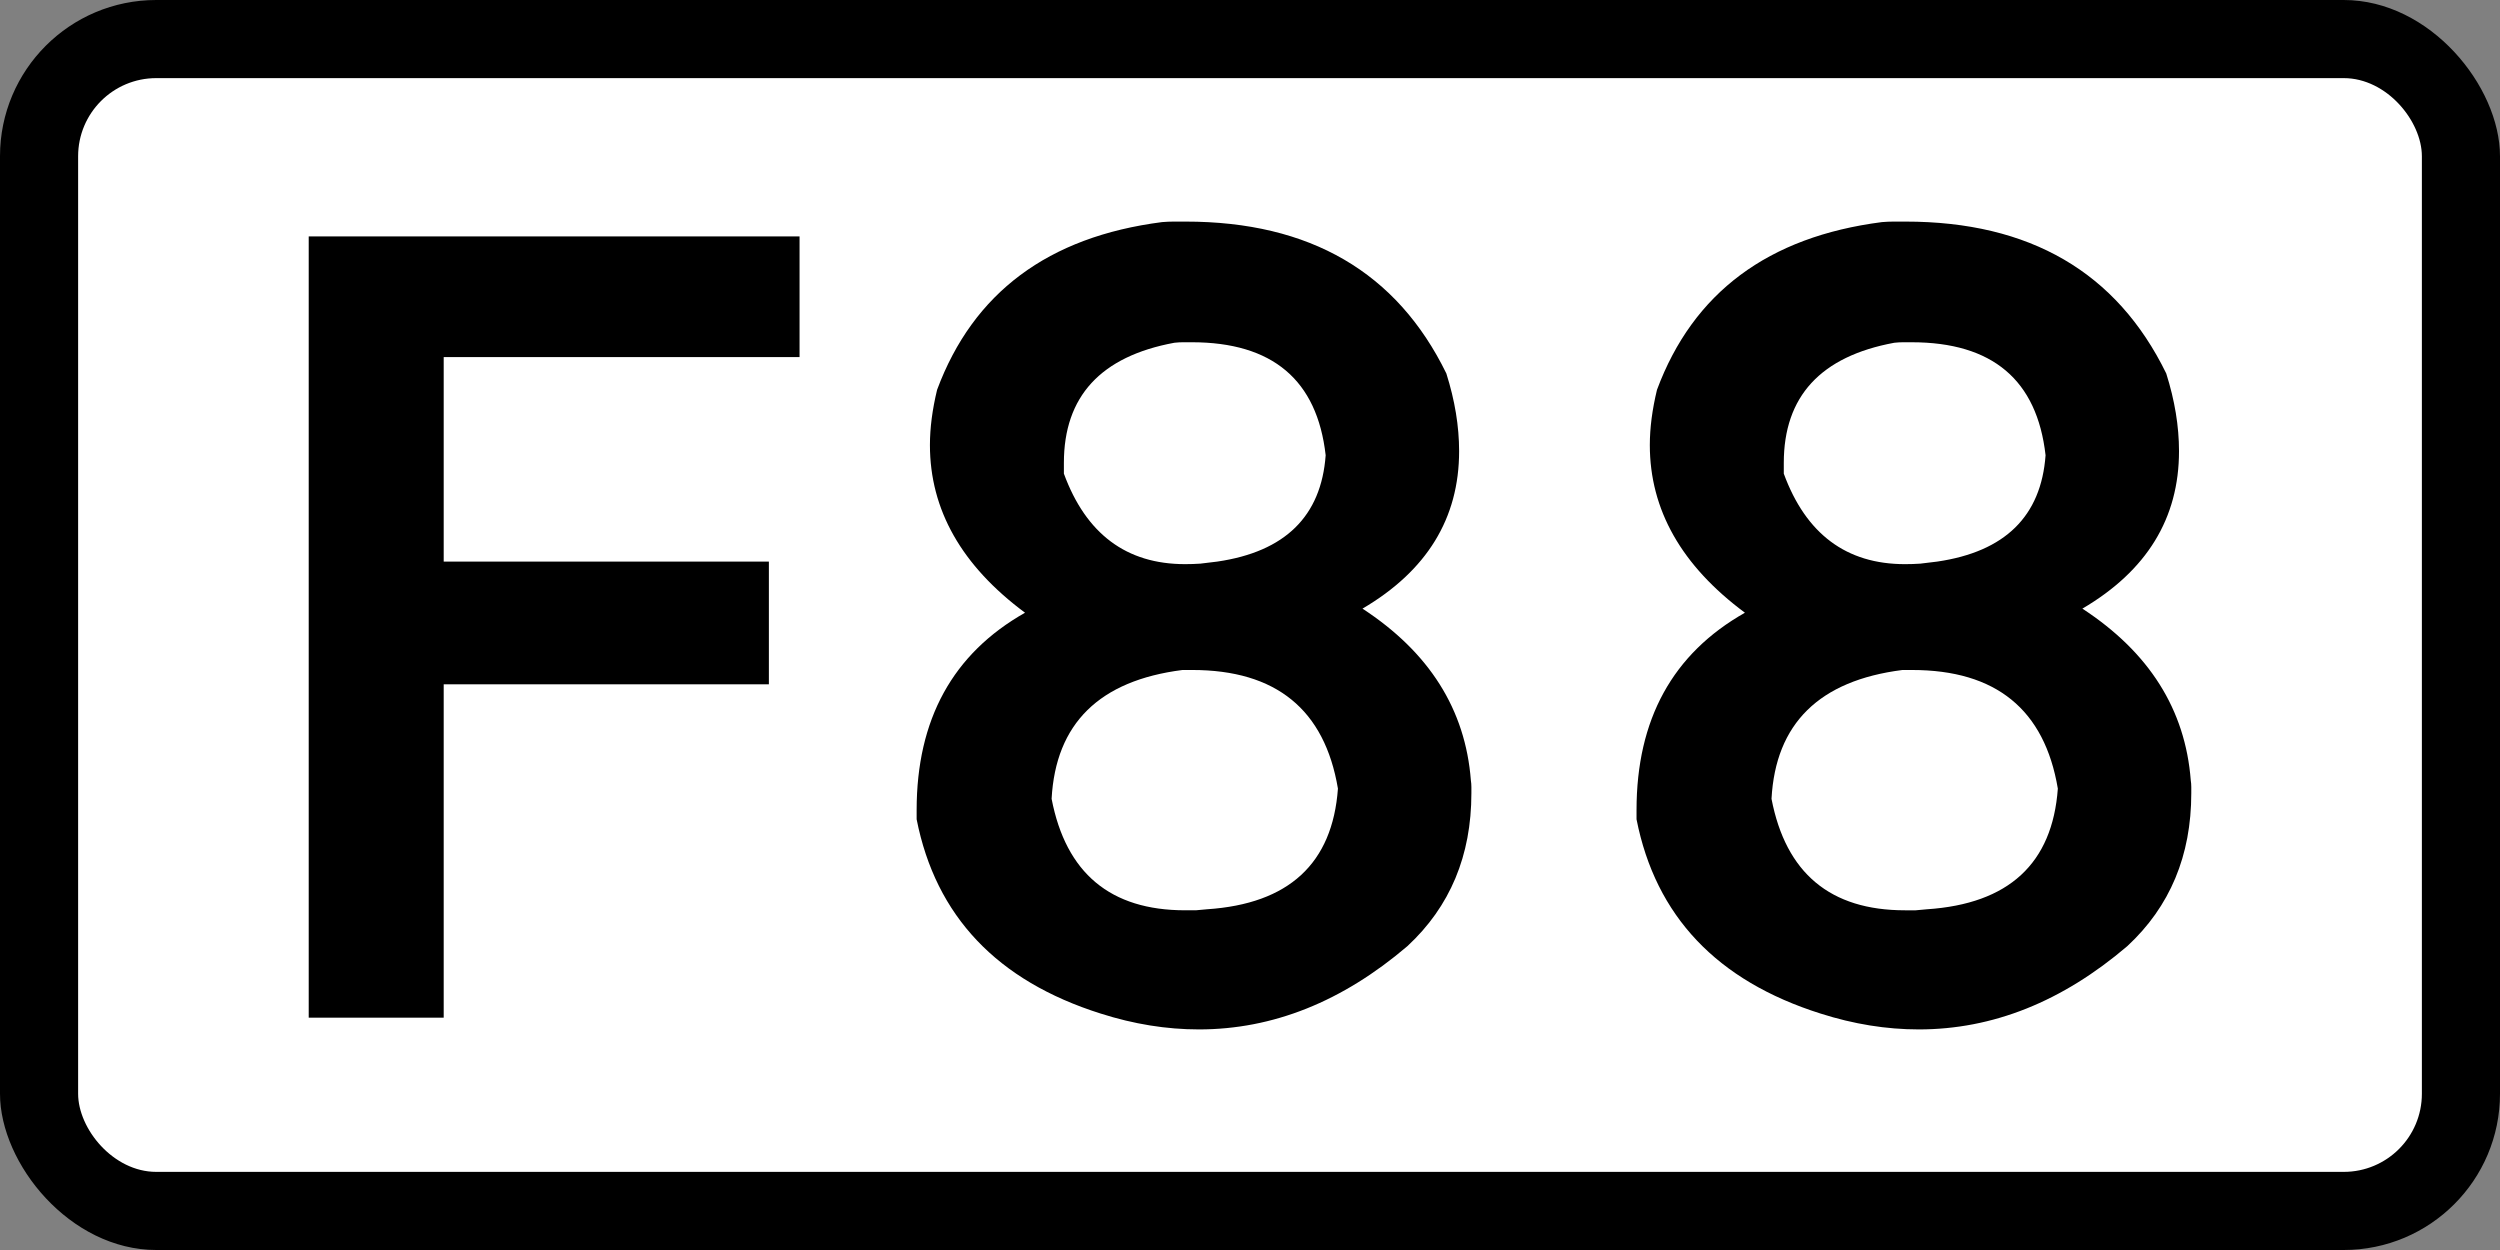 <?xml version="1.0" encoding="UTF-8" standalone="no"?>
<!-- Created with Inkscape (http://www.inkscape.org/) -->

<svg
   xmlns:dc="http://purl.org/dc/elements/1.1/"
   xmlns:cc="http://creativecommons.org/ns#"
   xmlns:rdf="http://www.w3.org/1999/02/22-rdf-syntax-ns#"
   xmlns:svg="http://www.w3.org/2000/svg"
   xmlns="http://www.w3.org/2000/svg"
   version="1.1"
   width="800"
   height="400"
   id="svg2998">
  <rect width="100%" height="100%" fill="#808080" stroke="none"/>
  <defs
     id="defs3000" />
  <g
     transform="translate(20,-243.791)"
     id="layer1">
    <rect
       width="800"
       height="400"
       rx="50"
       ry="50"
       x="-20"
       y="243.791"
       id="rect3006"
       style="color:#000000;fill:#000000;fill-opacity:1;fill-rule:nonzero;stroke:none;stroke-width:9.999;marker:none;visibility:visible;display:inline;overflow:visible;enable-background:accumulate" />
    <rect
       width="750"
       height="350"
       rx="25"
       ry="25"
       x="5"
       y="268.791"
       id="rect3008"
       style="color:#000000;fill:#ffffff;fill-opacity:1;fill-rule:nonzero;stroke:none;stroke-width:9.999;marker:none;visibility:visible;display:inline;overflow:visible;enable-background:accumulate" />
    <g
       id="text3779"
       style="font-size:335.079px;font-style:normal;font-variant:normal;font-weight:normal;font-stretch:normal;text-align:center;line-height:100%;letter-spacing:0px;word-spacing:0px;writing-mode:lr-tb;text-anchor:middle;fill:#000000;fill-opacity:1;stroke:none;font-family:Roadgeek 2005 Series C;-inkscape-font-specification:Roadgeek 2005 Series C">
      <path
         d="m 78.789,319.445 157.068,0 0,38.613 -113.874,0 0,65.445 104.058,0 0,39.267 -104.058,0 0,106.675 -43.194,0 0,-250"
         id="path4000"
         style="font-weight:bold;fill:#000000;font-family:Transport;-inkscape-font-specification:Transport Bold" />
      <path
         d="m 442.827,363.293 c 2.727,8.617 4.09,16.907 4.09,24.869 -2e-4,21.488 -10.308,38.286 -30.923,50.393 21.379,13.962 32.94,32.286 34.686,54.974 0.109,0.655 0.163,1.364 0.164,2.127 -2e-4,0.655 -2e-4,1.309 0,1.963 -2e-4,19.961 -6.817,36.268 -20.452,48.92 -20.833,17.779 -43.085,26.669 -66.754,26.669 -10.362,3e-5 -20.833,-1.691 -31.414,-5.072 -33.159,-10.471 -52.792,-31.195 -58.901,-62.173 l 0,-2.945 c -2e-5,-29.014 11.562,-50.065 34.686,-63.154 -20.288,-15.052 -30.432,-32.94 -30.432,-53.665 -3e-5,-5.454 0.763,-11.344 2.291,-17.67 11.562,-31.086 35.558,-48.974 71.99,-53.665 1.309,-0.109 2.563,-0.163 3.763,-0.164 1.309,2.9e-4 2.563,2.9e-4 3.763,0 39.812,2.9e-4 67.626,16.198 83.442,48.593 m -122.382,32.068 c 7.09,19.306 20.015,28.96 38.776,28.959 1.636,1.8e-4 3.272,-0.054 4.908,-0.164 1.745,-0.218 3.545,-0.436 5.399,-0.654 21.706,-3.163 33.268,-14.507 34.686,-34.031 -2.727,-24.105 -17.016,-36.158 -42.866,-36.158 -0.873,2.5e-4 -1.8,2.5e-4 -2.781,0 -0.873,2.5e-4 -1.8,0.055 -2.781,0.164 -23.56,4.363 -35.34,17.18 -35.34,38.449 l 0,3.436 m -3.927,104.058 c 4.581,23.778 18.815,35.668 42.703,35.668 1.2,7e-5 2.345,7e-5 3.436,0 1.2,-0.109 2.4,-0.218 3.599,-0.327 26.178,-1.745 40.139,-14.616 41.885,-38.613 -4.254,-25.305 -19.797,-37.958 -46.63,-37.958 l -3.109,0 c -26.614,3.381 -40.576,17.125 -41.885,41.23"
         id="path4002"
         style="font-weight:bold;fill:#000000;font-family:Transport;-inkscape-font-specification:Transport Bold" />
      <path
         d="m 673.194,363.293 c 2.727,8.617 4.09,16.907 4.09,24.869 -2e-4,21.488 -10.308,38.286 -30.923,50.393 21.379,13.962 32.94,32.286 34.686,54.974 0.109,0.655 0.163,1.364 0.164,2.127 -2.1e-4,0.655 -2.1e-4,1.309 0,1.963 -2.1e-4,19.961 -6.817,36.268 -20.452,48.92 -20.834,17.779 -43.085,26.669 -66.754,26.669 -10.362,3e-5 -20.833,-1.691 -31.414,-5.072 -33.159,-10.471 -52.792,-31.195 -58.901,-62.173 l 0,-2.945 c -3e-5,-29.014 11.562,-50.065 34.686,-63.154 -20.288,-15.052 -30.432,-32.94 -30.432,-53.665 -4e-5,-5.454 0.763,-11.344 2.291,-17.67 11.562,-31.086 35.558,-48.974 71.99,-53.665 1.309,-0.109 2.563,-0.163 3.763,-0.164 1.309,2.9e-4 2.563,2.9e-4 3.763,0 39.812,2.9e-4 67.626,16.198 83.442,48.593 M 550.812,395.361 c 7.09,19.306 20.015,28.96 38.776,28.959 1.636,1.8e-4 3.272,-0.054 4.908,-0.164 1.745,-0.218 3.545,-0.436 5.399,-0.654 21.706,-3.163 33.268,-14.507 34.686,-34.031 -2.727,-24.105 -17.016,-36.158 -42.866,-36.158 -0.873,2.5e-4 -1.8,2.5e-4 -2.781,0 -0.873,2.5e-4 -1.8,0.055 -2.781,0.164 -23.56,4.363 -35.34,17.18 -35.34,38.449 l 0,3.436 m -3.927,104.058 c 4.581,23.778 18.815,35.668 42.703,35.668 1.2,7e-5 2.345,7e-5 3.436,0 1.2,-0.109 2.4,-0.218 3.599,-0.327 26.178,-1.745 40.139,-14.616 41.885,-38.613 -4.254,-25.305 -19.797,-37.958 -46.63,-37.958 l -3.109,0 c -26.614,3.381 -40.576,17.125 -41.885,41.23"
         id="path4004"
         style="font-weight:bold;fill:#000000;font-family:Transport;-inkscape-font-specification:Transport Bold" />
    </g>
  </g>
</svg>
